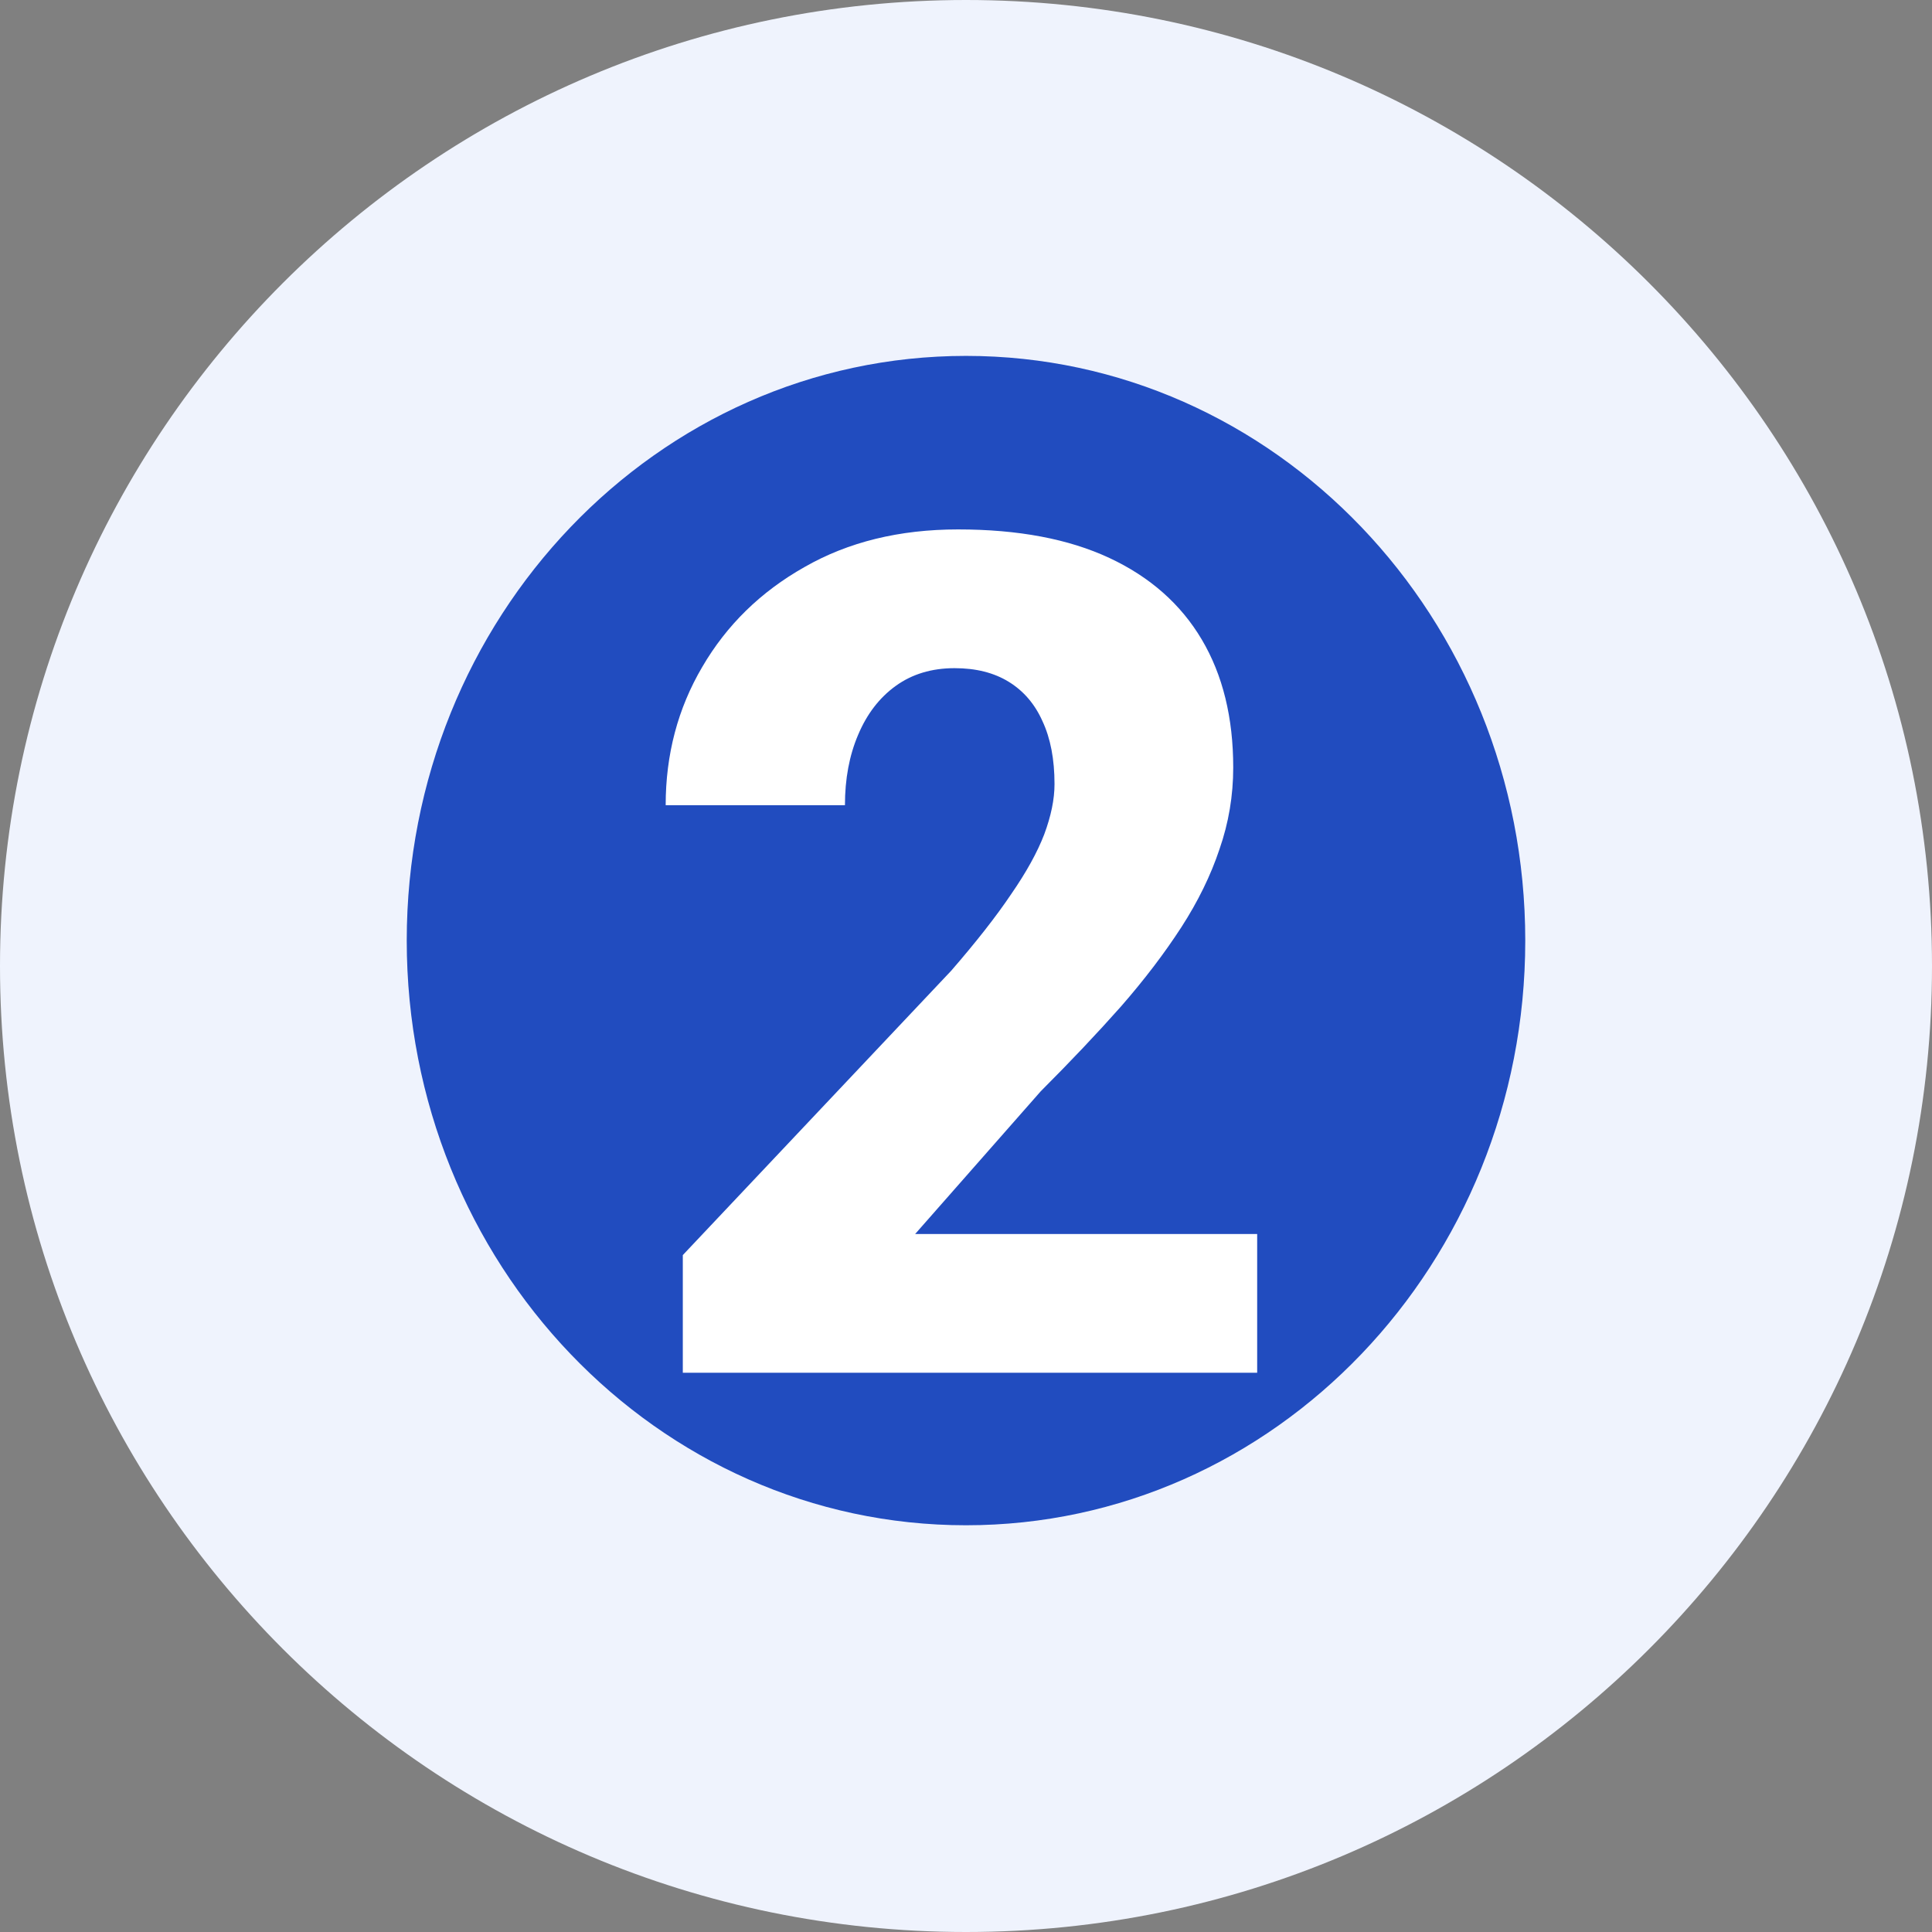 <svg width="38" height="38" viewBox="0 0 38 38" fill="none" xmlns="http://www.w3.org/2000/svg">
<rect x="0" y="0" width="38" height="38" fill="#808080" stroke="none"/>
<path d="M38 19C38 29.493 29.493 38 19 38C8.507 38 0 29.493 0 19C0 8.507 8.507 0 19 0C29.493 0 38 8.507 38 19Z" fill="#EFF3FD"/>
<path d="M30 18.5C30 24.851 25.075 30 19 30C12.925 30 8 24.851 8 18.5C8 12.149 12.925 7 19 7C25.075 7 30 12.149 30 18.5Z" fill="#214CBF"/>
<path d="M24.727 24.271V27H13.43V24.686L18.708 19.094C19.202 18.525 19.595 18.023 19.887 17.589C20.187 17.155 20.404 16.762 20.539 16.41C20.673 16.05 20.741 15.721 20.741 15.421C20.741 14.935 20.662 14.523 20.505 14.186C20.355 13.849 20.134 13.591 19.842 13.411C19.55 13.231 19.195 13.142 18.775 13.142C18.326 13.142 17.941 13.258 17.619 13.49C17.297 13.722 17.05 14.044 16.877 14.456C16.705 14.86 16.619 15.32 16.619 15.837H13.093C13.093 14.841 13.332 13.935 13.812 13.119C14.291 12.296 14.961 11.64 15.822 11.154C16.683 10.66 17.69 10.413 18.843 10.413C20.026 10.413 21.018 10.6 21.819 10.974C22.62 11.348 23.226 11.884 23.638 12.58C24.05 13.276 24.256 14.115 24.256 15.096C24.256 15.65 24.166 16.185 23.986 16.702C23.814 17.218 23.563 17.731 23.234 18.24C22.904 18.749 22.508 19.27 22.044 19.801C21.579 20.325 21.055 20.879 20.471 21.463L18 24.271H24.727Z" fill="white"/>
</svg>
